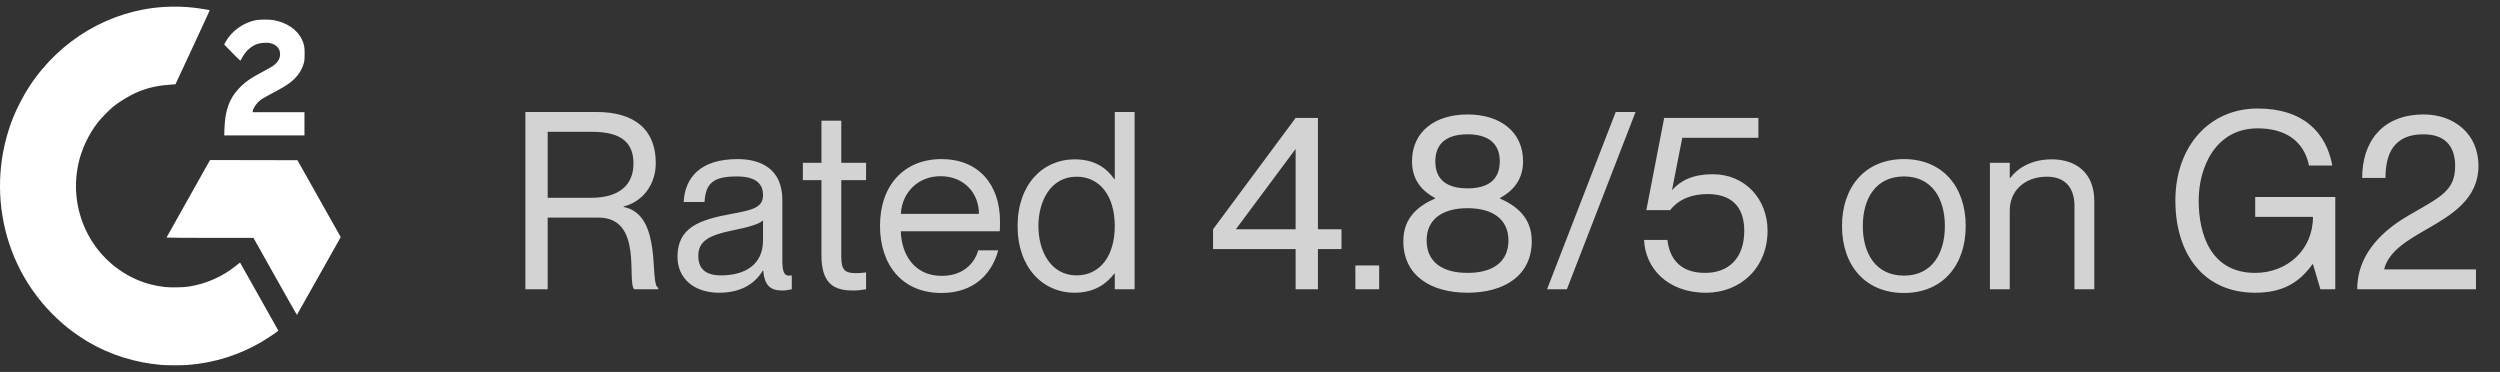 <svg width="121" height="18" viewBox="0 0 121 18" fill="none" xmlns="http://www.w3.org/2000/svg">
<rect x="0" y="0" width="121" height="18" fill="#333333" stroke="none"/>
<path fill-rule="evenodd" clip-rule="evenodd" d="M7.959 0.335C5.331 0.49 2.911 1.913 1.423 4.18C1.15 4.596 0.803 5.263 0.626 5.713C-0.052 7.436 -0.182 9.303 0.25 11.101C0.707 12.996 1.765 14.656 3.3 15.885C3.526 16.066 3.999 16.391 4.254 16.541C5.332 17.174 6.529 17.552 7.809 17.662C8.074 17.685 8.827 17.686 9.109 17.663C10.379 17.56 11.584 17.181 12.67 16.542C12.887 16.415 13.322 16.127 13.434 16.037L13.474 16.005L12.548 14.359C12.039 13.454 11.62 12.71 11.618 12.707C11.616 12.705 11.534 12.768 11.437 12.848C10.785 13.383 9.982 13.74 9.13 13.871C8.847 13.914 8.25 13.923 7.954 13.888C7.509 13.835 7.12 13.738 6.742 13.585C4.528 12.693 3.284 10.317 3.789 7.947C3.939 7.24 4.283 6.506 4.736 5.923C4.885 5.732 5.274 5.333 5.46 5.18C5.818 4.887 6.307 4.596 6.725 4.428C7.219 4.229 7.678 4.132 8.33 4.09L8.492 4.08L9.325 2.291C9.783 1.308 10.155 0.5 10.151 0.496C10.138 0.483 9.67 0.406 9.441 0.379C8.937 0.32 8.46 0.306 7.959 0.335ZM12.389 0.975C11.783 1.087 11.188 1.517 10.908 2.046L10.85 2.155L11.239 2.554C11.498 2.82 11.632 2.946 11.64 2.931C11.647 2.919 11.691 2.841 11.738 2.757C11.907 2.457 12.168 2.227 12.448 2.13C12.617 2.072 12.905 2.05 13.063 2.084C13.37 2.149 13.556 2.35 13.557 2.615C13.557 2.836 13.453 3.014 13.223 3.183C13.162 3.227 12.93 3.359 12.707 3.476C12.116 3.788 11.835 3.988 11.539 4.307C11.094 4.788 10.892 5.362 10.864 6.225L10.853 6.554H12.794H14.736V5.993V5.432H13.479H12.222L12.234 5.375C12.274 5.178 12.459 4.938 12.686 4.787C12.747 4.747 12.978 4.618 13.198 4.501C13.643 4.266 13.859 4.137 14.03 4.006C14.388 3.73 14.607 3.42 14.705 3.049C14.738 2.922 14.744 2.858 14.744 2.603C14.744 2.255 14.724 2.149 14.608 1.902C14.387 1.431 13.862 1.078 13.225 0.972C13.028 0.94 12.571 0.941 12.389 0.975ZM9.116 9.613C8.538 10.64 8.063 11.488 8.06 11.497C8.056 11.506 8.91 11.513 10.161 11.513L12.268 11.514L13.316 13.38C13.893 14.406 14.367 15.244 14.37 15.24C14.373 15.237 14.852 14.389 15.434 13.355L16.491 11.476L15.892 10.412C15.563 9.827 15.092 8.99 14.845 8.551L14.396 7.754L12.281 7.75L10.166 7.746L9.116 9.613Z" fill="white"/>
<path d="M25.428 14V5.42H28.872C30.756 5.42 31.74 6.308 31.74 7.892C31.74 8.96 31.08 9.776 30.18 9.992V10.016C32.112 10.388 31.404 13.784 31.86 13.928V14H30.696C30.324 13.64 31.14 10.532 28.968 10.532H26.508V14H25.428ZM26.508 9.572H28.62C29.928 9.572 30.66 8.984 30.66 7.916C30.66 6.932 30.108 6.38 28.656 6.38H26.508V9.572ZM34.806 14.168C33.57 14.168 32.79 13.46 32.79 12.428C32.79 11.024 33.822 10.64 35.406 10.352C36.45 10.16 36.93 10.04 36.93 9.44C36.93 8.96 36.666 8.54 35.658 8.54C34.494 8.54 34.158 8.888 34.098 9.776H33.09C33.15 8.6 33.894 7.7 35.694 7.7C36.834 7.7 37.866 8.18 37.866 9.68V12.62C37.866 13.1 37.938 13.34 38.178 13.34C38.214 13.34 38.25 13.34 38.322 13.328V14C38.166 14.036 38.022 14.06 37.854 14.06C37.326 14.06 37.002 13.856 36.942 13.1H36.918C36.522 13.76 35.826 14.168 34.806 14.168ZM33.798 12.38C33.798 12.98 34.11 13.328 34.902 13.328C36.054 13.328 36.93 12.812 36.93 11.636V10.664C36.75 10.856 36.15 11.012 35.49 11.144C34.302 11.384 33.798 11.672 33.798 12.38ZM41.282 14.06C40.382 14.06 39.758 13.748 39.758 12.356V8.72H38.858V7.88H39.758V5.84H40.718V7.88H41.918V8.72H40.718V12.404C40.718 13.052 40.874 13.22 41.414 13.22C41.618 13.22 41.714 13.208 41.918 13.184V14C41.642 14.048 41.498 14.06 41.282 14.06ZM45.568 14.18C43.636 14.18 42.592 12.788 42.592 10.928C42.592 8.972 43.756 7.7 45.568 7.7C47.356 7.7 48.4 8.924 48.4 10.712C48.4 10.892 48.4 11.096 48.388 11.192H43.6C43.624 12.272 44.224 13.352 45.58 13.352C46.78 13.352 47.236 12.548 47.344 12.116H48.316C48.004 13.256 47.14 14.18 45.568 14.18ZM43.6 10.352H47.38C47.38 9.344 46.66 8.528 45.52 8.528C44.464 8.528 43.66 9.284 43.6 10.352ZM52.011 14.168C50.475 14.168 49.251 12.956 49.251 10.94C49.251 8.924 50.475 7.712 52.011 7.712C52.995 7.712 53.571 8.144 53.931 8.672H53.955V5.42H54.915V14H53.955V13.244H53.931C53.571 13.712 52.995 14.168 52.011 14.168ZM50.259 10.94C50.259 12.14 50.847 13.328 52.107 13.328C53.247 13.328 53.955 12.38 53.955 10.94C53.955 9.5 53.247 8.552 52.107 8.552C50.847 8.552 50.259 9.74 50.259 10.94ZM62.708 14V12.056H58.712V11.096L62.708 5.708H63.788V11.096H64.928V12.056H63.788V14H62.708ZM59.816 11.096H62.708V7.208L59.816 11.096ZM65.6 14V12.848H66.752V14H65.6ZM71.029 14.168C69.253 14.168 67.921 13.34 67.921 11.672C67.921 10.52 68.665 9.956 69.457 9.608V9.584C68.869 9.272 68.341 8.744 68.341 7.808C68.341 6.38 69.445 5.54 71.029 5.54C72.613 5.54 73.717 6.38 73.717 7.808C73.717 8.744 73.177 9.272 72.601 9.584V9.608C73.381 9.956 74.137 10.52 74.137 11.672C74.137 13.34 72.805 14.168 71.029 14.168ZM69.049 11.636C69.049 12.668 69.793 13.208 71.029 13.208C72.265 13.208 73.009 12.668 73.009 11.636C73.009 10.628 72.265 10.076 71.029 10.076C69.793 10.076 69.049 10.628 69.049 11.636ZM69.469 7.808C69.469 8.732 70.069 9.116 71.029 9.116C71.989 9.116 72.589 8.732 72.589 7.808C72.589 6.908 71.989 6.5 71.029 6.5C70.069 6.5 69.469 6.908 69.469 7.808ZM74.877 14L78.201 5.42H79.161L75.837 14H74.877ZM82.574 14.168C80.678 14.168 79.622 12.944 79.574 11.612H80.702C80.798 12.416 81.23 13.208 82.526 13.208C83.666 13.208 84.422 12.5 84.422 11.168C84.422 9.92 83.714 9.392 82.646 9.392C81.902 9.392 81.254 9.632 80.834 10.172H79.682L80.546 5.708H85.106V6.668H81.422L80.93 9.176V9.2C81.35 8.72 81.974 8.432 82.898 8.432C84.458 8.432 85.55 9.632 85.55 11.168C85.55 12.956 84.242 14.168 82.574 14.168ZM92.153 14.18C90.281 14.18 89.153 12.848 89.153 10.94C89.153 9.032 90.281 7.7 92.153 7.7C94.013 7.7 95.141 9.032 95.141 10.94C95.141 12.848 94.013 14.18 92.153 14.18ZM90.16 10.94C90.16 12.248 90.772 13.34 92.153 13.34C93.52 13.34 94.132 12.248 94.132 10.94C94.132 9.632 93.52 8.54 92.153 8.54C90.772 8.54 90.16 9.632 90.16 10.94ZM100.404 9.968C100.404 9.176 100.032 8.552 99.072 8.552C97.992 8.552 97.272 9.236 97.272 10.184V14H96.312V7.88H97.272V8.612H97.296C97.62 8.18 98.268 7.712 99.312 7.712C100.428 7.712 101.364 8.324 101.364 9.728V14H100.404V9.968ZM109.152 14.168C106.656 14.168 105.288 12.296 105.288 9.704C105.288 7.124 106.896 5.252 109.272 5.252C111.444 5.252 112.584 6.38 112.884 8.012H111.756C111.504 6.788 110.568 6.212 109.272 6.212C107.232 6.212 106.416 8.096 106.416 9.704C106.416 11.324 106.992 13.208 109.152 13.208C110.688 13.208 111.948 12.104 111.948 10.496H109.152V9.536H113.028V14H112.308L111.948 12.788H111.924C111.276 13.688 110.472 14.168 109.152 14.168ZM114.089 14C114.089 12.5 115.037 11.324 116.561 10.436C118.109 9.536 118.829 9.248 118.829 8.036C118.829 7.34 118.565 6.5 117.293 6.5C115.841 6.5 115.457 7.472 115.457 8.612H114.329C114.329 6.896 115.265 5.54 117.317 5.54C118.733 5.54 119.957 6.44 119.957 8.024C119.957 9.632 118.661 10.4 117.449 11.096C116.513 11.636 115.625 12.152 115.397 13.016V13.04H119.837V14H114.089Z" fill="#D3D3D3"/>
</svg>
